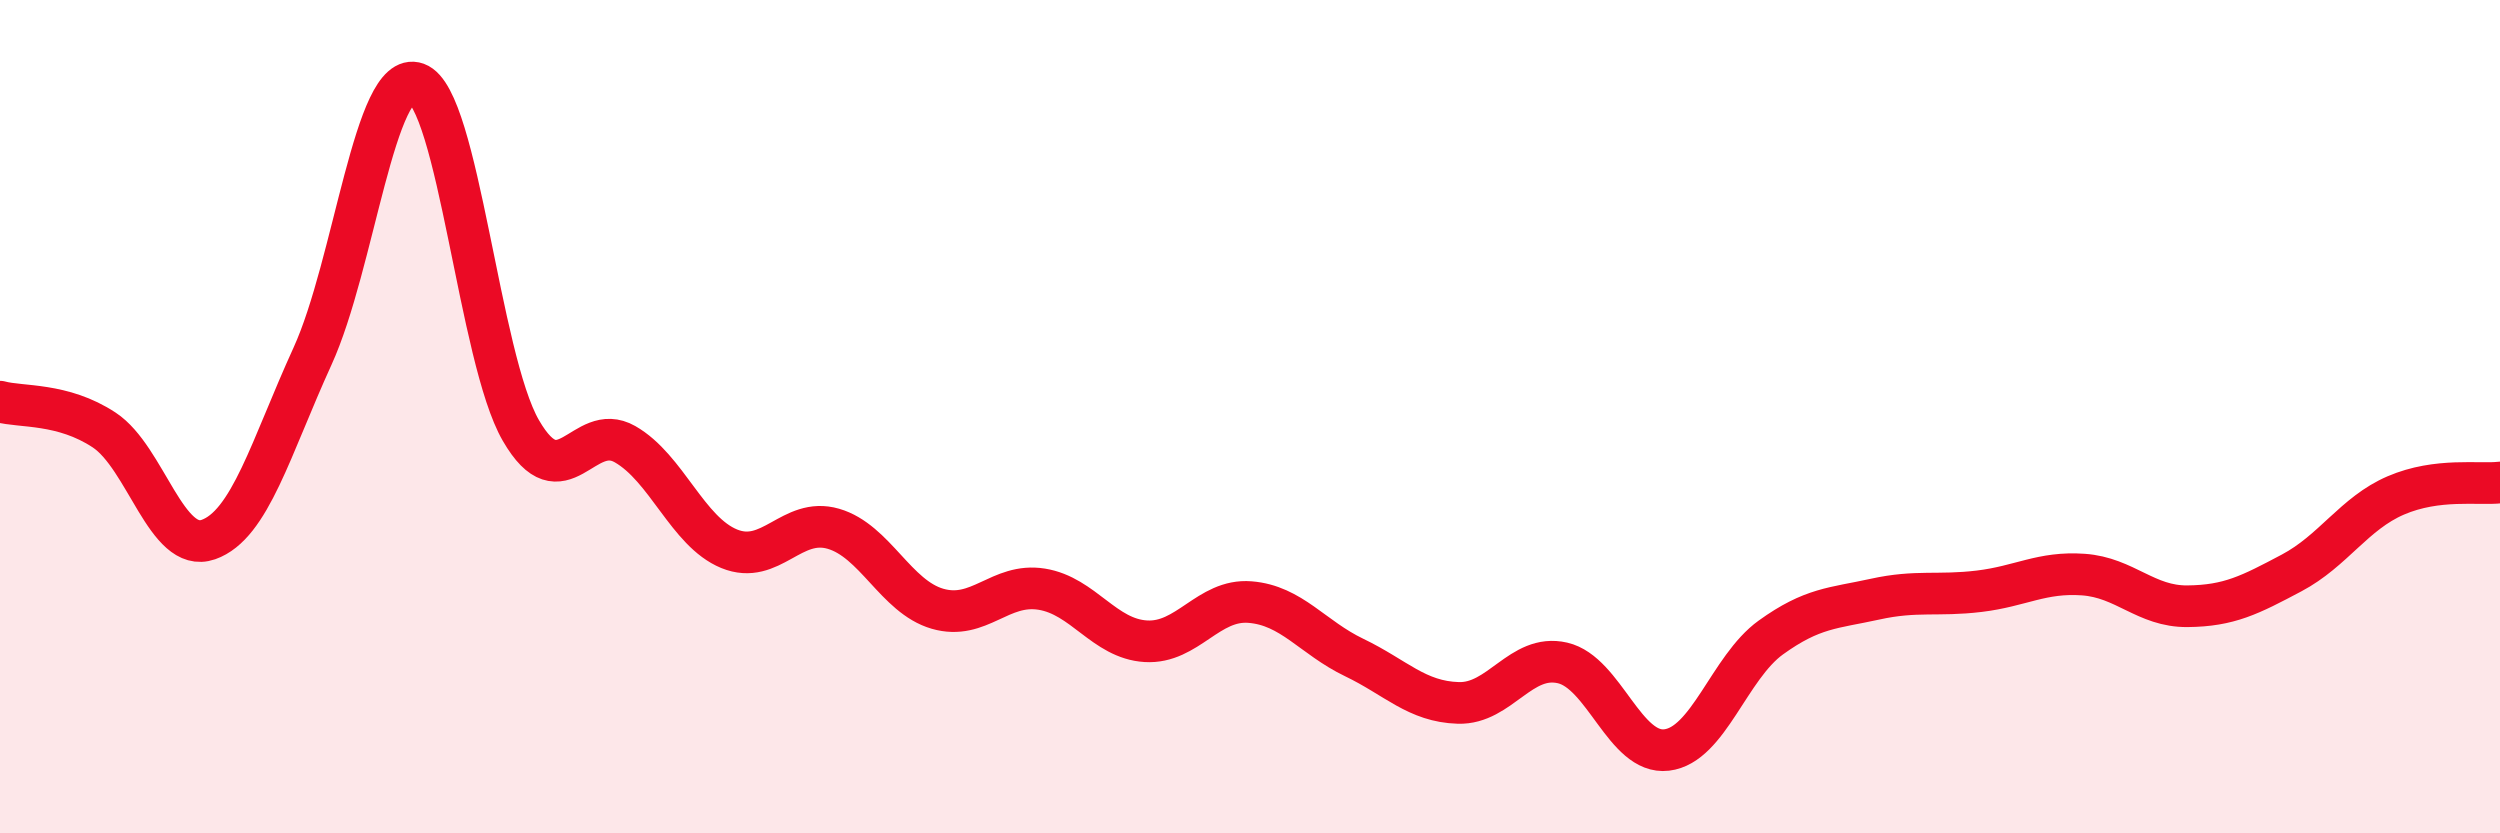 
    <svg width="60" height="20" viewBox="0 0 60 20" xmlns="http://www.w3.org/2000/svg">
      <path
        d="M 0,9.64 C 0.5,9.78 1.5,9.66 2.5,10.32 C 3.5,10.98 4,13.3 5,12.95 C 6,12.6 6.5,10.74 7.5,8.55 C 8.5,6.36 9,1.64 10,2 C 11,2.36 11.5,8.6 12.5,10.33 C 13.5,12.06 14,10.09 15,10.66 C 16,11.23 16.5,12.76 17.5,13.17 C 18.5,13.58 19,12.4 20,12.69 C 21,12.98 21.5,14.32 22.5,14.61 C 23.5,14.9 24,13.98 25,14.14 C 26,14.3 26.5,15.33 27.5,15.39 C 28.5,15.45 29,14.37 30,14.45 C 31,14.53 31.5,15.3 32.5,15.78 C 33.5,16.26 34,16.84 35,16.87 C 36,16.9 36.5,15.68 37.5,15.91 C 38.5,16.14 39,18.12 40,18 C 41,17.88 41.5,16.02 42.5,15.3 C 43.5,14.58 44,14.6 45,14.38 C 46,14.16 46.5,14.31 47.5,14.19 C 48.5,14.07 49,13.72 50,13.79 C 51,13.86 51.5,14.56 52.5,14.55 C 53.5,14.54 54,14.28 55,13.75 C 56,13.22 56.5,12.32 57.5,11.89 C 58.5,11.46 59.5,11.64 60,11.58L60 20L0 20Z"
        fill="#EB0A25"
        opacity="0.1"
        stroke-linecap="round"
        stroke-linejoin="round"
      />
      <path
        d="M 0,9.64 C 0.5,9.78 1.5,9.66 2.5,10.32 C 3.5,10.98 4,13.3 5,12.95 C 6,12.6 6.5,10.74 7.5,8.55 C 8.5,6.36 9,1.64 10,2 C 11,2.36 11.5,8.6 12.5,10.33 C 13.5,12.06 14,10.09 15,10.66 C 16,11.23 16.5,12.76 17.5,13.17 C 18.5,13.58 19,12.4 20,12.69 C 21,12.98 21.5,14.32 22.5,14.61 C 23.5,14.9 24,13.98 25,14.14 C 26,14.3 26.5,15.33 27.5,15.39 C 28.5,15.45 29,14.37 30,14.45 C 31,14.53 31.5,15.3 32.5,15.78 C 33.5,16.26 34,16.84 35,16.87 C 36,16.9 36.5,15.68 37.5,15.91 C 38.5,16.14 39,18.12 40,18 C 41,17.88 41.5,16.02 42.5,15.3 C 43.5,14.58 44,14.6 45,14.38 C 46,14.16 46.5,14.31 47.5,14.19 C 48.5,14.07 49,13.72 50,13.79 C 51,13.86 51.5,14.56 52.5,14.55 C 53.5,14.54 54,14.28 55,13.75 C 56,13.22 56.5,12.32 57.5,11.89 C 58.5,11.46 59.5,11.64 60,11.58"
        stroke="#EB0A25"
        stroke-width="1"
        fill="none"
        stroke-linecap="round"
        stroke-linejoin="round"
      />
    </svg>
  